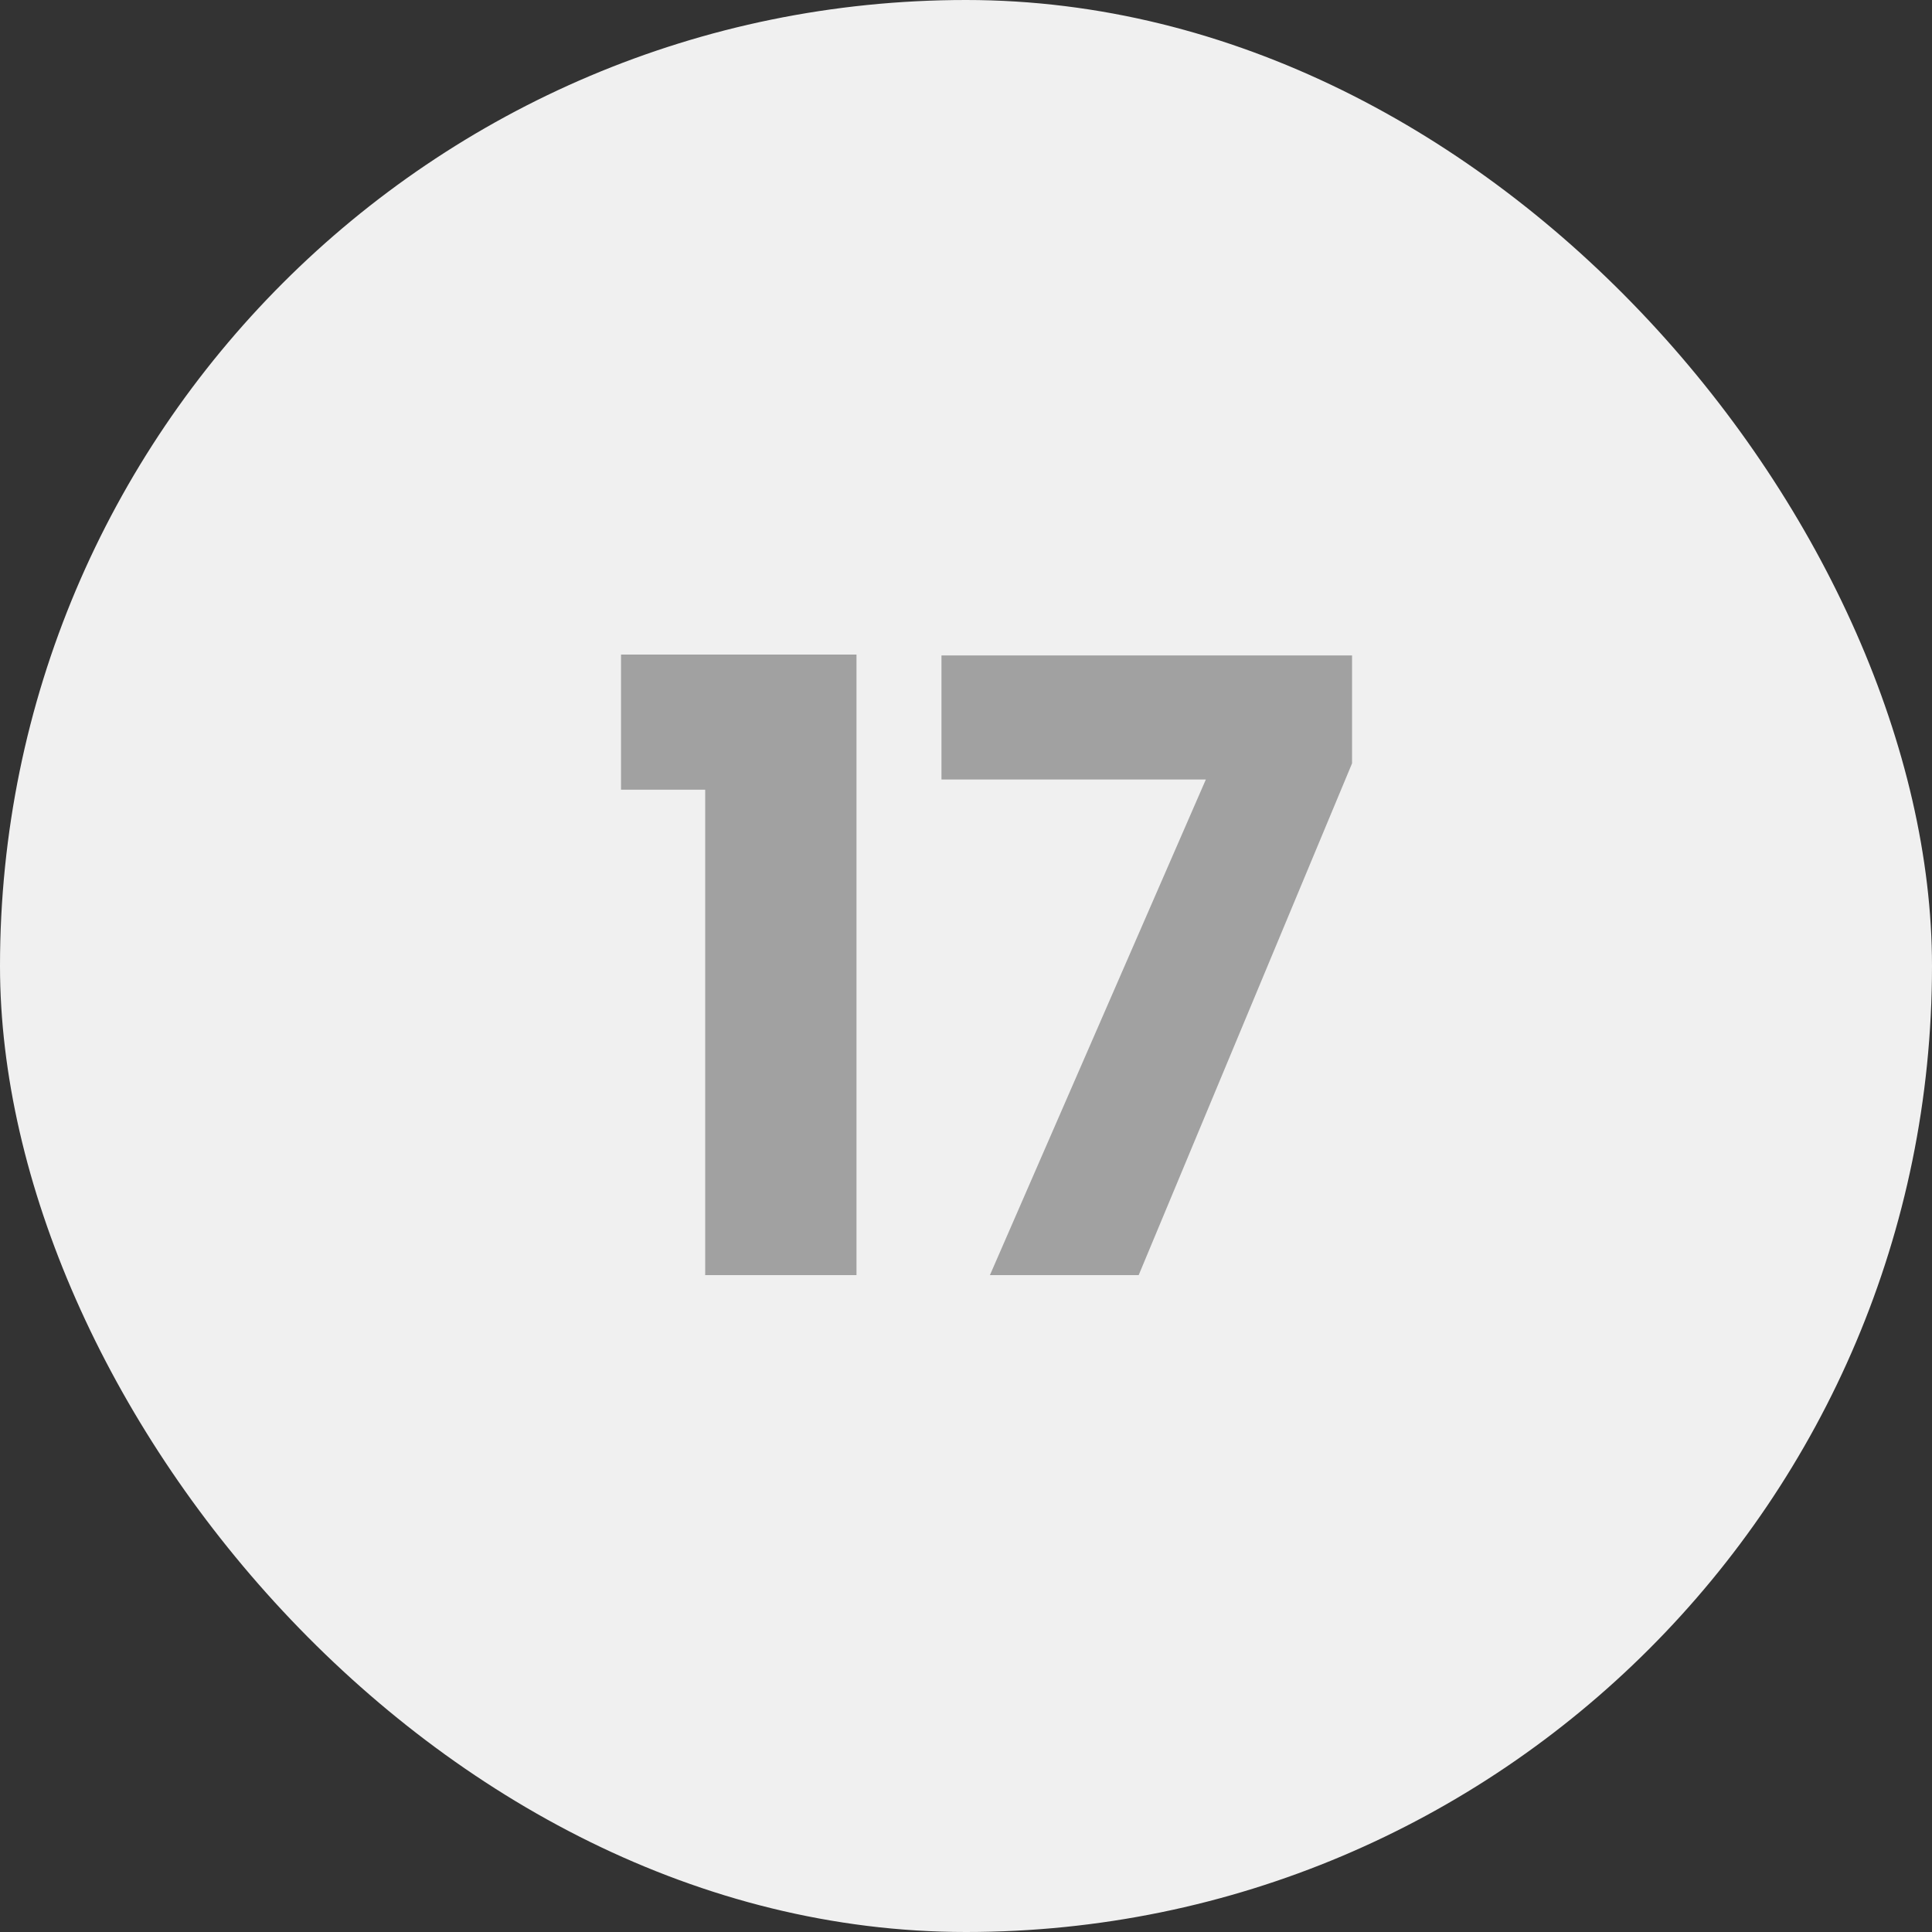 <svg width="50" height="50" viewBox="0 0 50 50" fill="none" xmlns="http://www.w3.org/2000/svg">
<rect x="0" y="0" width="50" height="50" fill="#333333" stroke="none"/>
<rect width="50" height="50" rx="25" fill="#F0F0F0"/>
<path d="M18.25 33H22.166V16.94H16.072V20.438H18.25V33ZM24.365 16.962V20.174H31.207L25.619 33H29.469L34.991 19.756V16.962H24.365Z" fill="#A1A1A1"/>
</svg>
